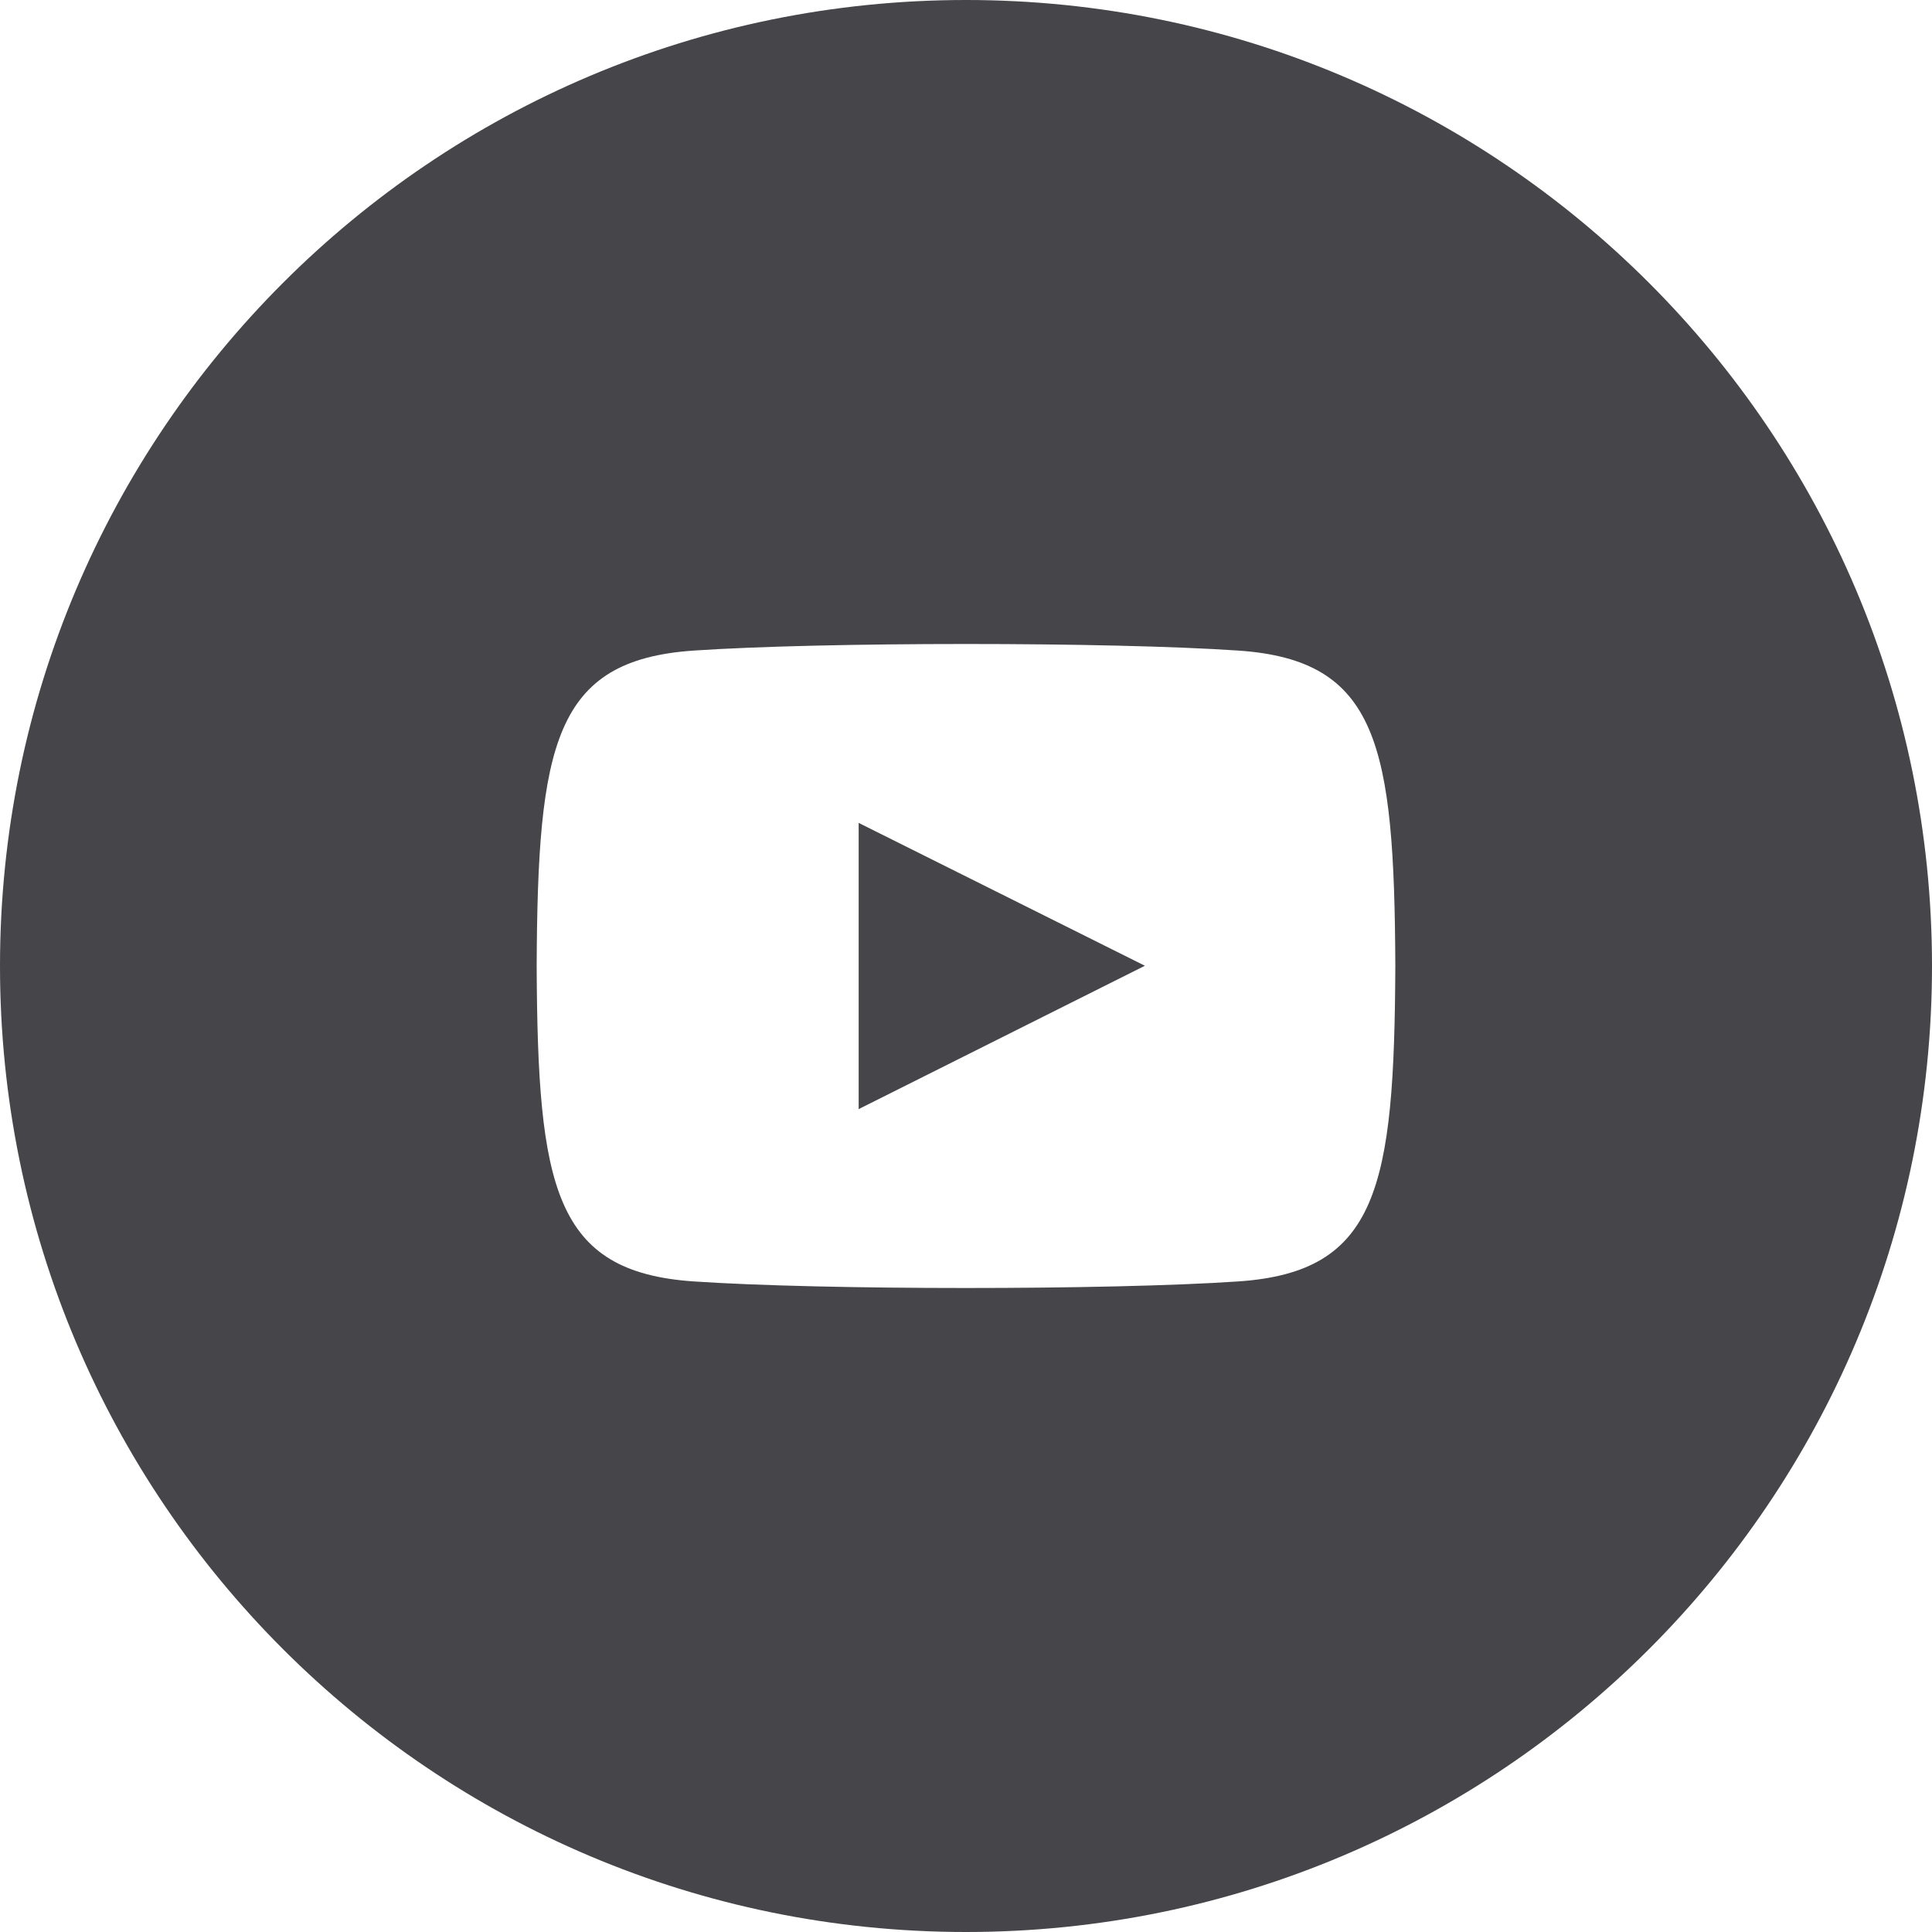 <svg width="54" height="54" viewBox="0 0 54 54" fill="none" xmlns="http://www.w3.org/2000/svg">
<path fill-rule="evenodd" clip-rule="evenodd" d="M27 54C41.912 54 54 41.912 54 27C54 12.088 41.912 0 27 0C12.088 0 0 12.088 0 27C0 41.912 12.088 54 27 54ZM19.385 18.184C22.984 17.939 31.011 17.938 34.615 18.184C38.516 18.451 38.971 20.815 39 27C38.971 33.196 38.512 35.55 34.615 35.816C31.011 36.062 22.985 36.061 19.385 35.816C15.484 35.549 15.029 33.185 15 27C15.029 20.804 15.488 18.45 19.385 18.184ZM32 26.993L24 23V31L32 26.993Z" fill="#45454A"/>
</svg>
